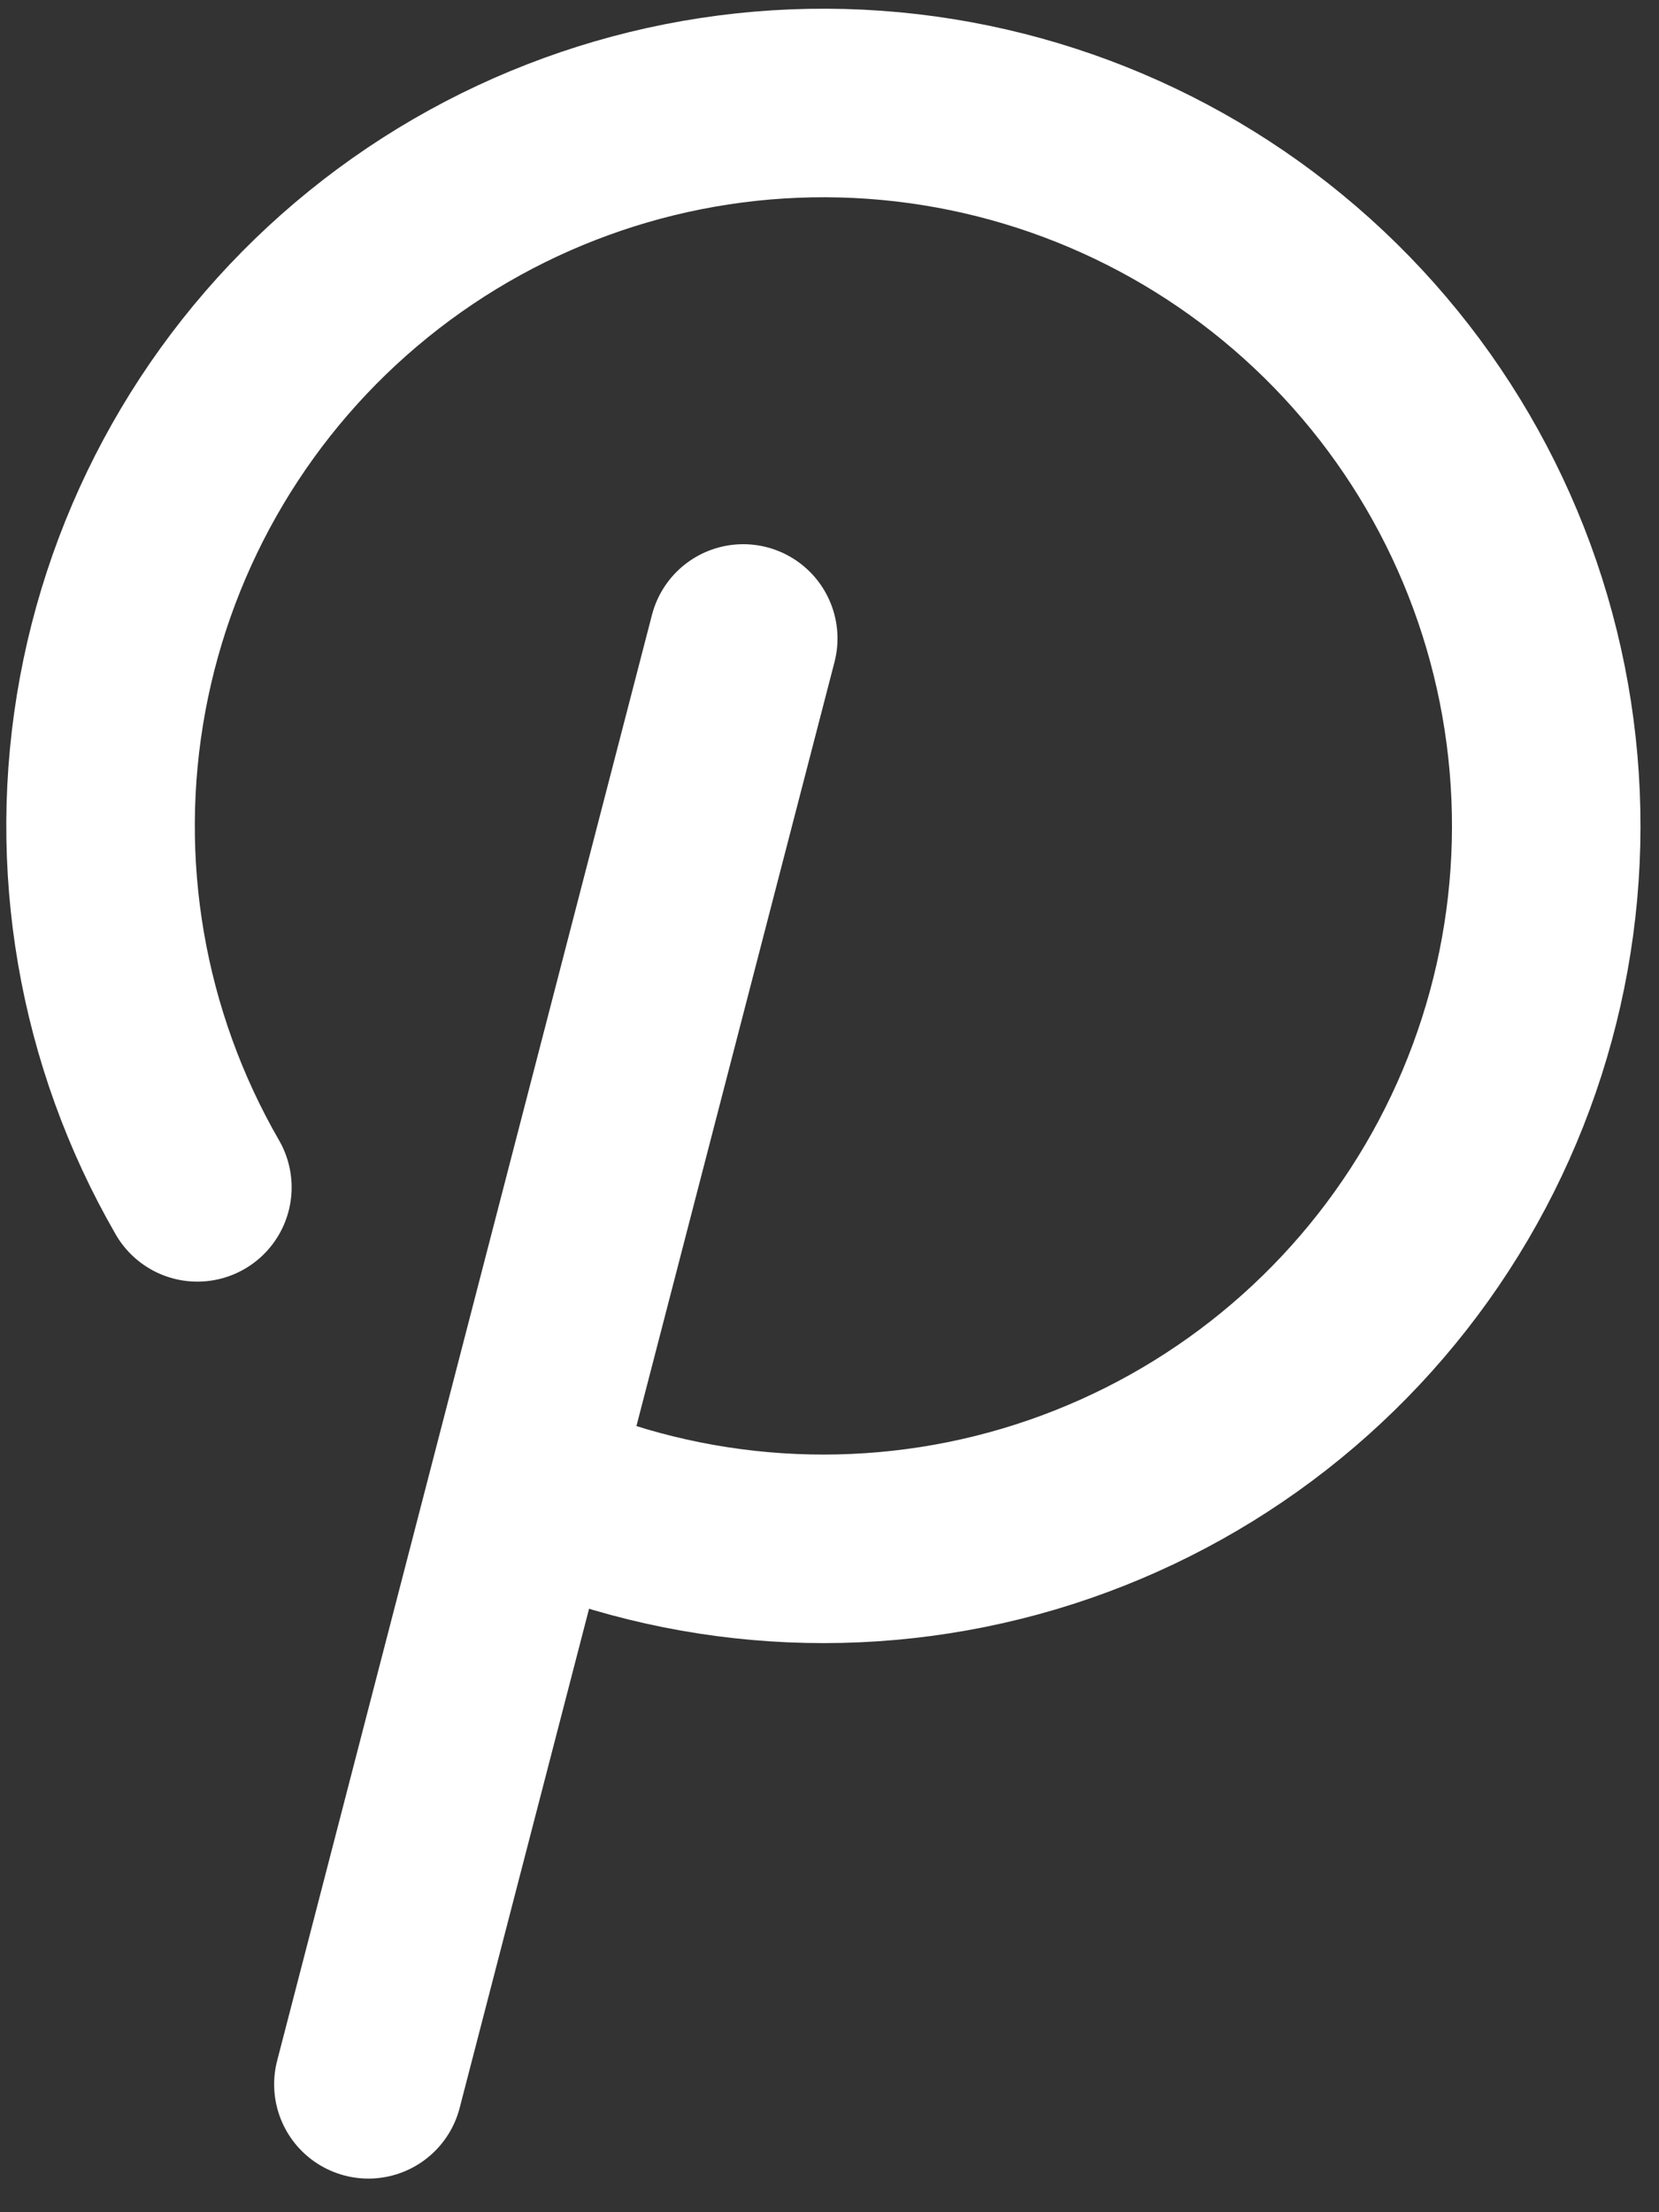 <?xml version="1.0" encoding="utf-8"?>
<svg xmlns="http://www.w3.org/2000/svg" width="33" height="44" viewBox="0 0 33 44" fill="none">
<rect x="0" y="0" width="33" height="44" fill="#333333" stroke="none"/>
<path d="M7.328 41.456L14.784 12.699" stroke="white" stroke-width="3.75" stroke-linecap="round" stroke-linejoin="round"/>
<path d="M3.926 23.616C2.215 20.651 1.617 17.173 2.241 13.807C2.865 10.441 4.669 7.407 7.33 5.253C9.991 3.098 13.333 1.964 16.755 2.053C20.177 2.143 23.456 3.451 26 5.742C28.544 8.032 30.188 11.156 30.634 14.55C31.081 17.945 30.302 21.387 28.438 24.258C26.573 27.13 23.745 29.241 20.462 30.214C17.18 31.186 13.658 30.955 10.53 29.562" stroke="white" stroke-width="3.75" stroke-linecap="round"/>
</svg>